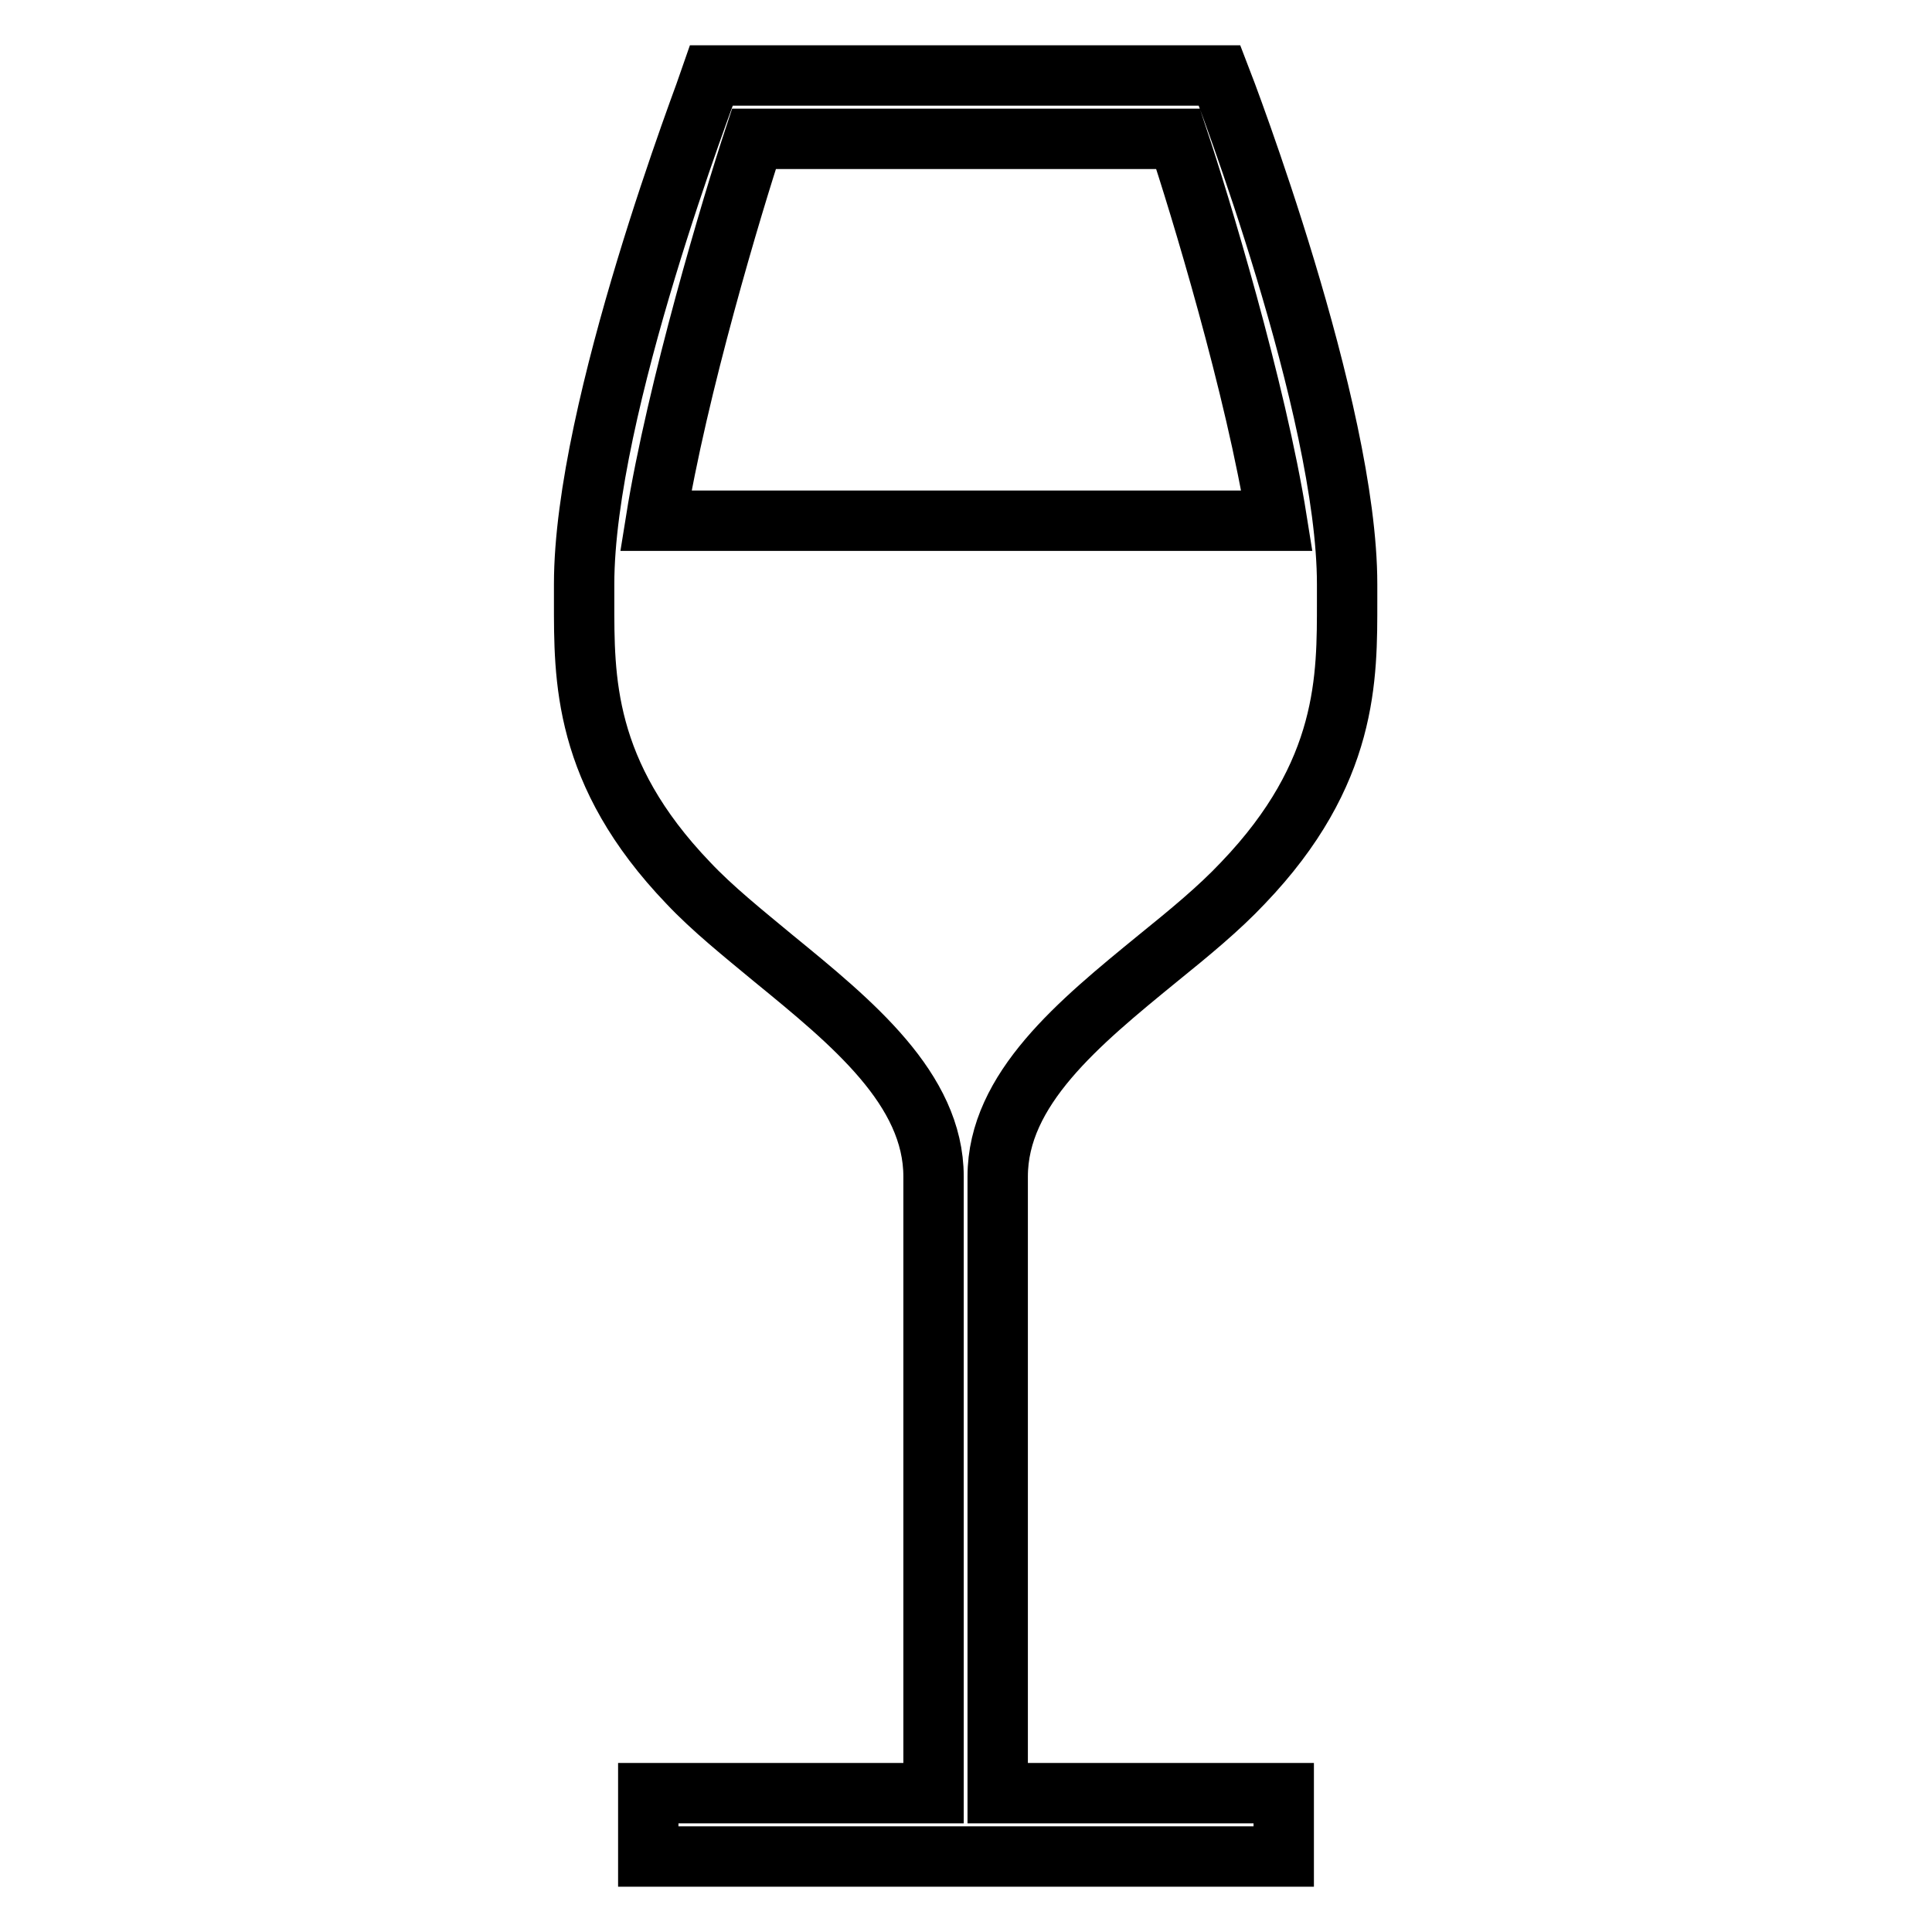 <?xml version="1.0" encoding="utf-8"?>
<!-- Svg Vector Icons : http://www.onlinewebfonts.com/icon -->
<!DOCTYPE svg PUBLIC "-//W3C//DTD SVG 1.1//EN" "http://www.w3.org/Graphics/SVG/1.1/DTD/svg11.dtd">
<svg version="1.1" xmlns="http://www.w3.org/2000/svg" xmlns:xlink="http://www.w3.org/1999/xlink" x="0px" y="0px" viewBox="0 0 256 256" enable-background="new 0 0 256 256" xml:space="preserve">
<g> <path stroke-width="8" fill-opacity="0" stroke="#000000"  d="M132.2,155.9c0-11.6,10.8-20.4,21.2-28.9c4.2-3.4,8.1-6.6,11.3-10c14-14.6,13.8-27.3,13.8-37.4v-2.2 c0-23.3-16.2-65.6-16.9-67.4H128H94.3c-0.6,1.8-16.9,44-16.9,67.4v2.2c0,10.2-0.2,22.8,13.8,37.4c3.2,3.4,7.2,6.6,11.3,10 c10.4,8.5,21.2,17.3,21.2,28.9v81.7H85.9v8.4H128h42.1v-8.4h-37.9V155.9z M99.9,18.4H128h28.1c2.8,8.4,10.3,33,13.1,50.6H86.9 C89.7,51.5,97.1,26.9,99.9,18.4z"/></g>
</svg>